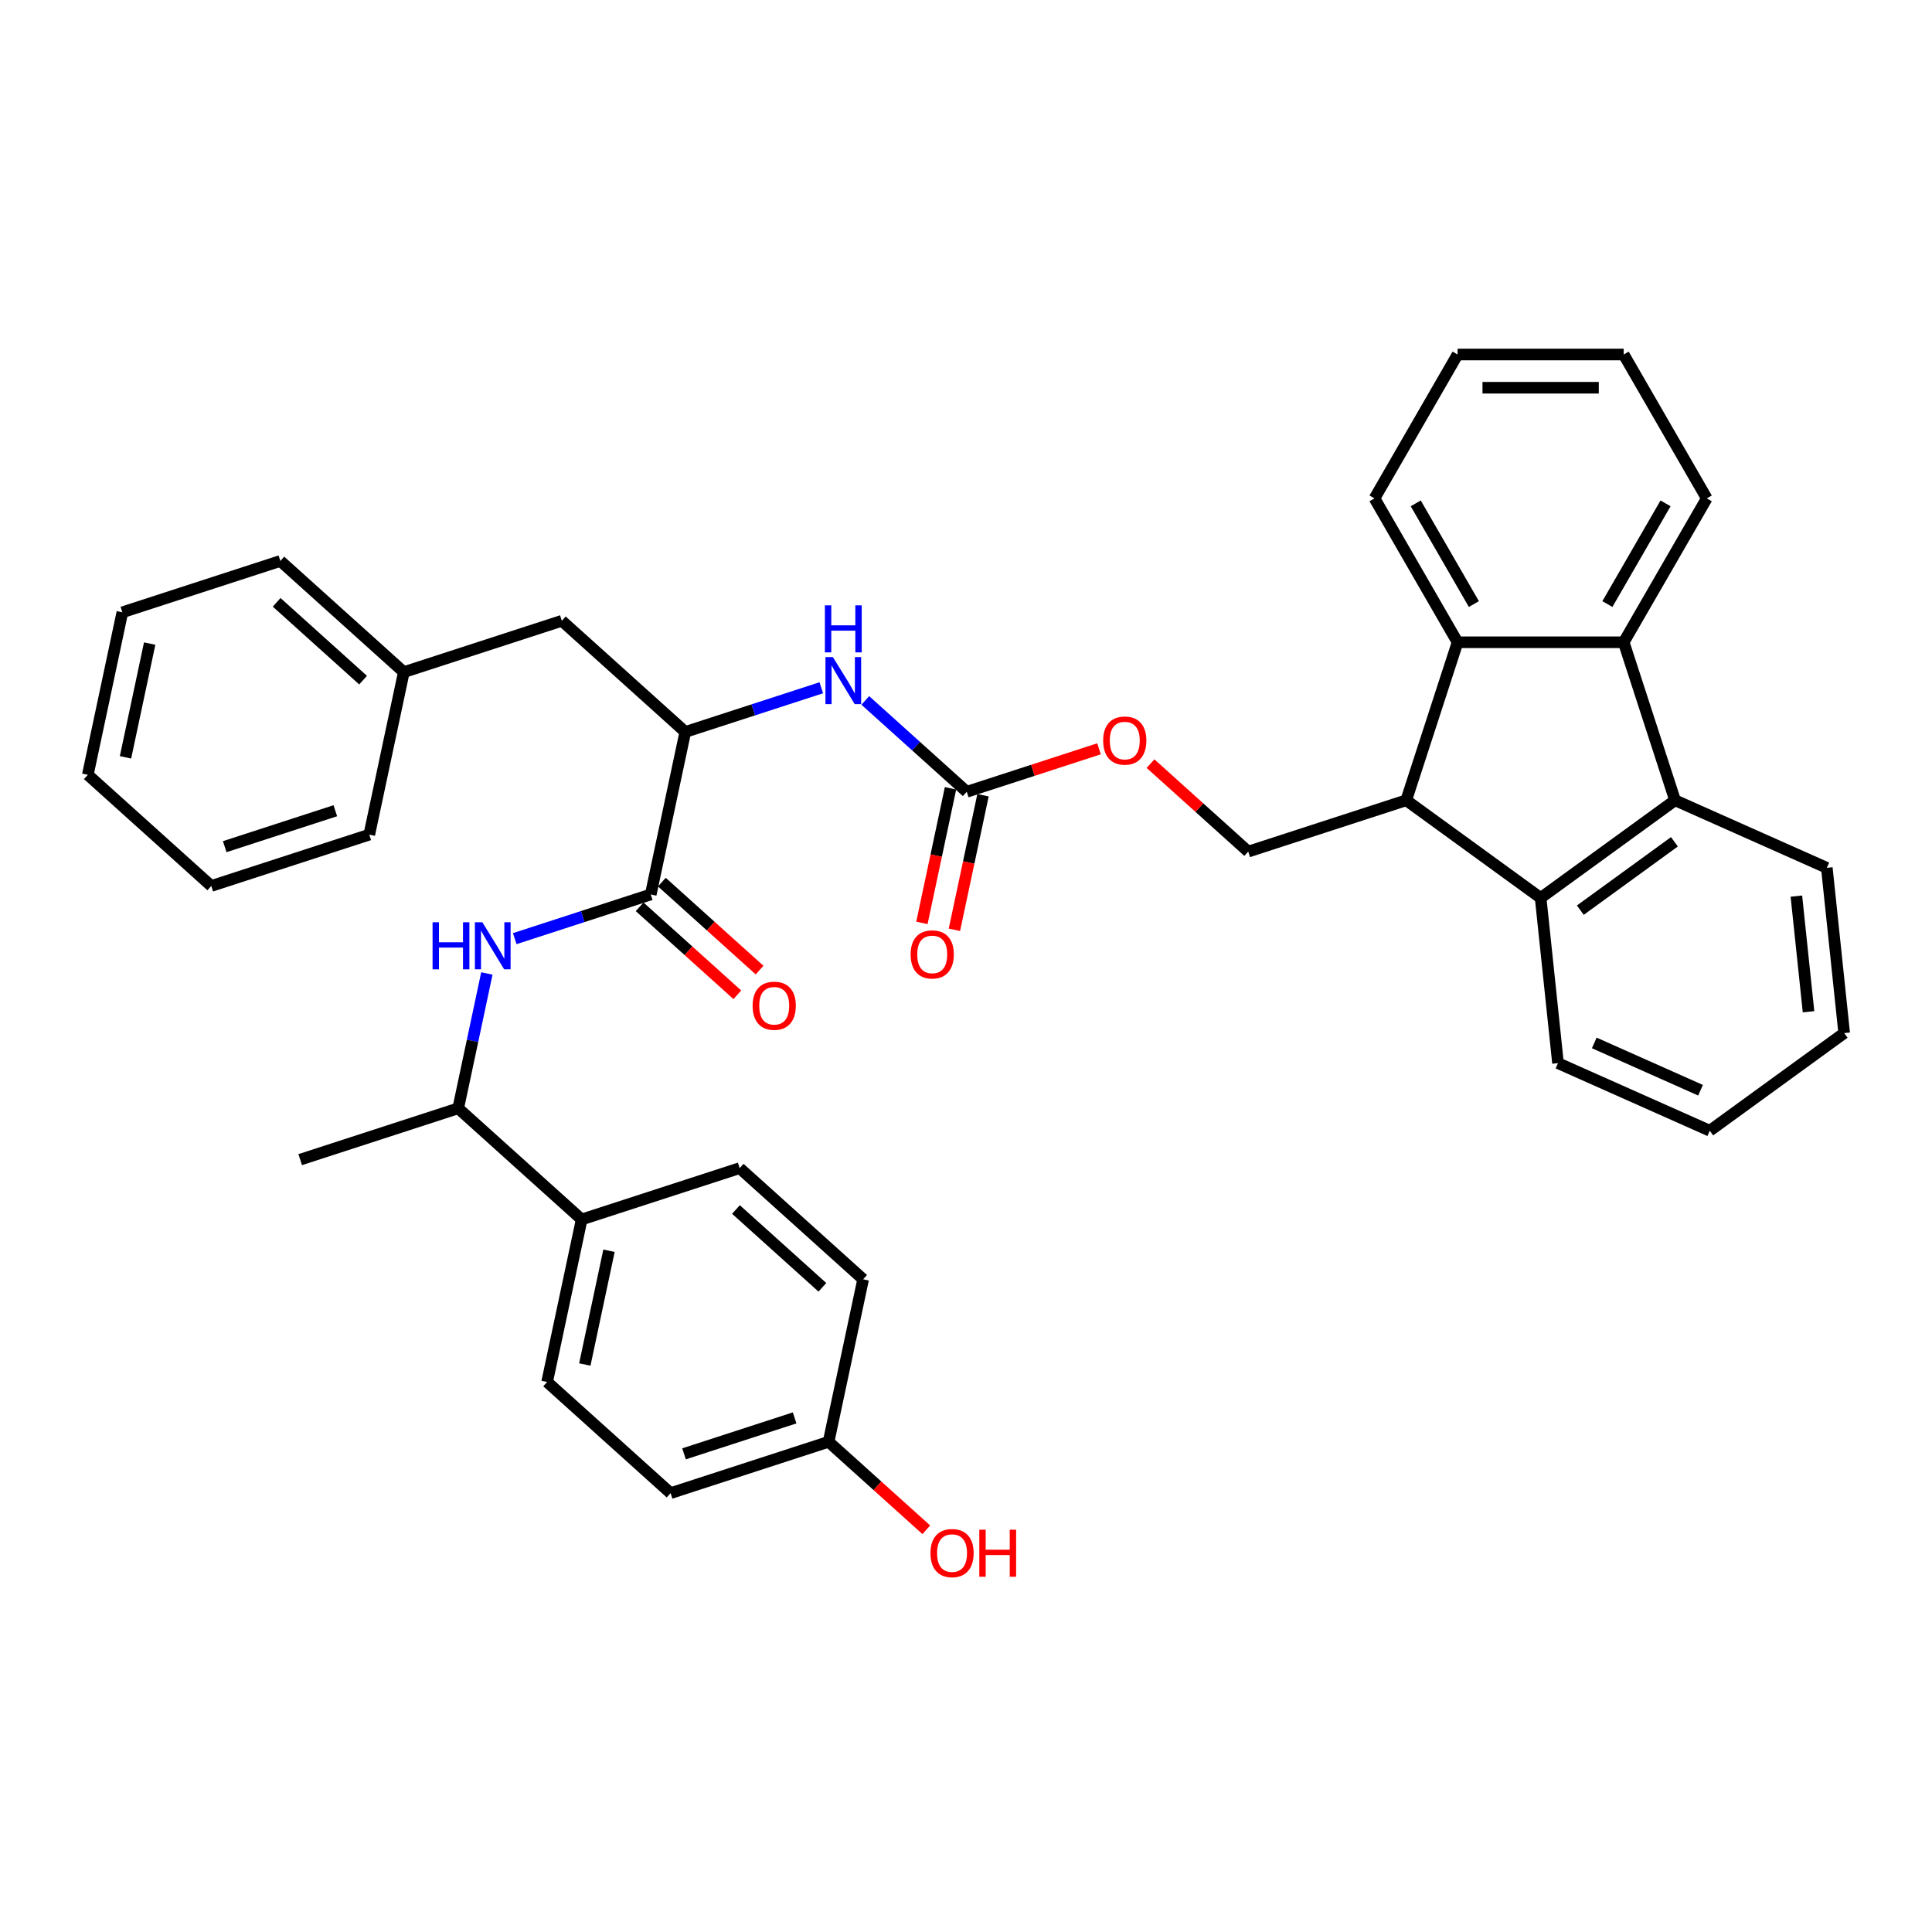 <?xml version='1.0' encoding='iso-8859-1'?>
<svg version='1.1' baseProfile='full'
              xmlns='http://www.w3.org/2000/svg'
                      xmlns:rdkit='http://www.rdkit.org/xml'
                      xmlns:xlink='http://www.w3.org/1999/xlink'
                  xml:space='preserve'
width='1000px' height='1000px' viewBox='0 0 1000 1000'>
<!-- END OF HEADER -->
<rect style='opacity:1.0;fill:#FFFFFF;stroke:none' width='1000' height='1000' x='0' y='0'> </rect>
<path class='bond-2' d='M 727.863,414.219 L 797.431,464.763' style='fill:none;fill-rule:evenodd;stroke:#000000;stroke-width:6px;stroke-linecap:butt;stroke-linejoin:miter;stroke-opacity:1' />
<path class='bond-3' d='M 727.863,414.219 L 754.436,332.436' style='fill:none;fill-rule:evenodd;stroke:#000000;stroke-width:6px;stroke-linecap:butt;stroke-linejoin:miter;stroke-opacity:1' />
<path class='bond-9' d='M 727.863,414.219 L 646.08,440.791' style='fill:none;fill-rule:evenodd;stroke:#000000;stroke-width:6px;stroke-linecap:butt;stroke-linejoin:miter;stroke-opacity:1' />
<path class='bond-0' d='M 840.427,332.436 L 754.436,332.436' style='fill:none;fill-rule:evenodd;stroke:#000000;stroke-width:6px;stroke-linecap:butt;stroke-linejoin:miter;stroke-opacity:1' />
<path class='bond-22' d='M 840.427,332.436 L 883.423,257.965' style='fill:none;fill-rule:evenodd;stroke:#000000;stroke-width:6px;stroke-linecap:butt;stroke-linejoin:miter;stroke-opacity:1' />
<path class='bond-22' d='M 831.982,312.666 L 862.079,260.537' style='fill:none;fill-rule:evenodd;stroke:#000000;stroke-width:6px;stroke-linecap:butt;stroke-linejoin:miter;stroke-opacity:1' />
<path class='bond-37' d='M 840.427,332.436 L 867,414.219' style='fill:none;fill-rule:evenodd;stroke:#000000;stroke-width:6px;stroke-linecap:butt;stroke-linejoin:miter;stroke-opacity:1' />
<path class='bond-1' d='M 867,414.219 L 797.431,464.763' style='fill:none;fill-rule:evenodd;stroke:#000000;stroke-width:6px;stroke-linecap:butt;stroke-linejoin:miter;stroke-opacity:1' />
<path class='bond-1' d='M 866.673,435.714 L 817.976,471.095' style='fill:none;fill-rule:evenodd;stroke:#000000;stroke-width:6px;stroke-linecap:butt;stroke-linejoin:miter;stroke-opacity:1' />
<path class='bond-23' d='M 867,414.219 L 945.557,449.194' style='fill:none;fill-rule:evenodd;stroke:#000000;stroke-width:6px;stroke-linecap:butt;stroke-linejoin:miter;stroke-opacity:1' />
<path class='bond-25' d='M 797.431,464.763 L 806.42,550.283' style='fill:none;fill-rule:evenodd;stroke:#000000;stroke-width:6px;stroke-linecap:butt;stroke-linejoin:miter;stroke-opacity:1' />
<path class='bond-24' d='M 754.436,332.436 L 711.44,257.965' style='fill:none;fill-rule:evenodd;stroke:#000000;stroke-width:6px;stroke-linecap:butt;stroke-linejoin:miter;stroke-opacity:1' />
<path class='bond-24' d='M 762.88,312.666 L 732.783,260.537' style='fill:none;fill-rule:evenodd;stroke:#000000;stroke-width:6px;stroke-linecap:butt;stroke-linejoin:miter;stroke-opacity:1' />
<path class='bond-4' d='M 336.828,462.97 L 354.707,378.858' style='fill:none;fill-rule:evenodd;stroke:#000000;stroke-width:6px;stroke-linecap:butt;stroke-linejoin:miter;stroke-opacity:1' />
<path class='bond-5' d='M 336.828,462.97 L 301.629,474.407' style='fill:none;fill-rule:evenodd;stroke:#000000;stroke-width:6px;stroke-linecap:butt;stroke-linejoin:miter;stroke-opacity:1' />
<path class='bond-5' d='M 301.629,474.407 L 266.431,485.844' style='fill:none;fill-rule:evenodd;stroke:#0000FF;stroke-width:6px;stroke-linecap:butt;stroke-linejoin:miter;stroke-opacity:1' />
<path class='bond-13' d='M 331.074,469.361 L 356.362,492.13' style='fill:none;fill-rule:evenodd;stroke:#000000;stroke-width:6px;stroke-linecap:butt;stroke-linejoin:miter;stroke-opacity:1' />
<path class='bond-13' d='M 356.362,492.13 L 381.649,514.899' style='fill:none;fill-rule:evenodd;stroke:#FF0000;stroke-width:6px;stroke-linecap:butt;stroke-linejoin:miter;stroke-opacity:1' />
<path class='bond-13' d='M 342.582,456.58 L 367.87,479.349' style='fill:none;fill-rule:evenodd;stroke:#000000;stroke-width:6px;stroke-linecap:butt;stroke-linejoin:miter;stroke-opacity:1' />
<path class='bond-13' d='M 367.87,479.349 L 393.157,502.118' style='fill:none;fill-rule:evenodd;stroke:#FF0000;stroke-width:6px;stroke-linecap:butt;stroke-linejoin:miter;stroke-opacity:1' />
<path class='bond-10' d='M 252,503.869 L 244.583,538.762' style='fill:none;fill-rule:evenodd;stroke:#0000FF;stroke-width:6px;stroke-linecap:butt;stroke-linejoin:miter;stroke-opacity:1' />
<path class='bond-10' d='M 244.583,538.762 L 237.167,573.655' style='fill:none;fill-rule:evenodd;stroke:#000000;stroke-width:6px;stroke-linecap:butt;stroke-linejoin:miter;stroke-opacity:1' />
<path class='bond-6' d='M 500.393,409.825 L 534.62,398.704' style='fill:none;fill-rule:evenodd;stroke:#000000;stroke-width:6px;stroke-linecap:butt;stroke-linejoin:miter;stroke-opacity:1' />
<path class='bond-6' d='M 534.62,398.704 L 568.847,387.583' style='fill:none;fill-rule:evenodd;stroke:#FF0000;stroke-width:6px;stroke-linecap:butt;stroke-linejoin:miter;stroke-opacity:1' />
<path class='bond-8' d='M 500.393,409.825 L 474.134,386.181' style='fill:none;fill-rule:evenodd;stroke:#000000;stroke-width:6px;stroke-linecap:butt;stroke-linejoin:miter;stroke-opacity:1' />
<path class='bond-8' d='M 474.134,386.181 L 447.875,362.537' style='fill:none;fill-rule:evenodd;stroke:#0000FF;stroke-width:6px;stroke-linecap:butt;stroke-linejoin:miter;stroke-opacity:1' />
<path class='bond-15' d='M 491.982,408.037 L 484.58,442.861' style='fill:none;fill-rule:evenodd;stroke:#000000;stroke-width:6px;stroke-linecap:butt;stroke-linejoin:miter;stroke-opacity:1' />
<path class='bond-15' d='M 484.58,442.861 L 477.178,477.685' style='fill:none;fill-rule:evenodd;stroke:#FF0000;stroke-width:6px;stroke-linecap:butt;stroke-linejoin:miter;stroke-opacity:1' />
<path class='bond-15' d='M 508.805,411.613 L 501.403,446.437' style='fill:none;fill-rule:evenodd;stroke:#000000;stroke-width:6px;stroke-linecap:butt;stroke-linejoin:miter;stroke-opacity:1' />
<path class='bond-15' d='M 501.403,446.437 L 494,481.261' style='fill:none;fill-rule:evenodd;stroke:#FF0000;stroke-width:6px;stroke-linecap:butt;stroke-linejoin:miter;stroke-opacity:1' />
<path class='bond-7' d='M 354.707,378.858 L 389.905,367.421' style='fill:none;fill-rule:evenodd;stroke:#000000;stroke-width:6px;stroke-linecap:butt;stroke-linejoin:miter;stroke-opacity:1' />
<path class='bond-7' d='M 389.905,367.421 L 425.104,355.984' style='fill:none;fill-rule:evenodd;stroke:#0000FF;stroke-width:6px;stroke-linecap:butt;stroke-linejoin:miter;stroke-opacity:1' />
<path class='bond-14' d='M 354.707,378.858 L 290.803,321.319' style='fill:none;fill-rule:evenodd;stroke:#000000;stroke-width:6px;stroke-linecap:butt;stroke-linejoin:miter;stroke-opacity:1' />
<path class='bond-11' d='M 646.08,440.791 L 620.792,418.022' style='fill:none;fill-rule:evenodd;stroke:#000000;stroke-width:6px;stroke-linecap:butt;stroke-linejoin:miter;stroke-opacity:1' />
<path class='bond-11' d='M 620.792,418.022 L 595.505,395.253' style='fill:none;fill-rule:evenodd;stroke:#FF0000;stroke-width:6px;stroke-linecap:butt;stroke-linejoin:miter;stroke-opacity:1' />
<path class='bond-12' d='M 237.167,573.655 L 301.071,631.195' style='fill:none;fill-rule:evenodd;stroke:#000000;stroke-width:6px;stroke-linecap:butt;stroke-linejoin:miter;stroke-opacity:1' />
<path class='bond-27' d='M 237.167,573.655 L 155.384,600.228' style='fill:none;fill-rule:evenodd;stroke:#000000;stroke-width:6px;stroke-linecap:butt;stroke-linejoin:miter;stroke-opacity:1' />
<path class='bond-16' d='M 301.071,631.195 L 283.192,715.307' style='fill:none;fill-rule:evenodd;stroke:#000000;stroke-width:6px;stroke-linecap:butt;stroke-linejoin:miter;stroke-opacity:1' />
<path class='bond-16' d='M 315.211,647.387 L 302.696,706.266' style='fill:none;fill-rule:evenodd;stroke:#000000;stroke-width:6px;stroke-linecap:butt;stroke-linejoin:miter;stroke-opacity:1' />
<path class='bond-17' d='M 301.071,631.195 L 382.853,604.622' style='fill:none;fill-rule:evenodd;stroke:#000000;stroke-width:6px;stroke-linecap:butt;stroke-linejoin:miter;stroke-opacity:1' />
<path class='bond-19' d='M 290.803,321.319 L 209.02,347.891' style='fill:none;fill-rule:evenodd;stroke:#000000;stroke-width:6px;stroke-linecap:butt;stroke-linejoin:miter;stroke-opacity:1' />
<path class='bond-20' d='M 283.192,715.307 L 347.096,772.847' style='fill:none;fill-rule:evenodd;stroke:#000000;stroke-width:6px;stroke-linecap:butt;stroke-linejoin:miter;stroke-opacity:1' />
<path class='bond-21' d='M 382.853,604.622 L 446.758,662.162' style='fill:none;fill-rule:evenodd;stroke:#000000;stroke-width:6px;stroke-linecap:butt;stroke-linejoin:miter;stroke-opacity:1' />
<path class='bond-21' d='M 380.931,626.034 L 425.664,666.311' style='fill:none;fill-rule:evenodd;stroke:#000000;stroke-width:6px;stroke-linecap:butt;stroke-linejoin:miter;stroke-opacity:1' />
<path class='bond-18' d='M 428.879,746.274 L 446.758,662.162' style='fill:none;fill-rule:evenodd;stroke:#000000;stroke-width:6px;stroke-linecap:butt;stroke-linejoin:miter;stroke-opacity:1' />
<path class='bond-26' d='M 428.879,746.274 L 454.167,769.043' style='fill:none;fill-rule:evenodd;stroke:#000000;stroke-width:6px;stroke-linecap:butt;stroke-linejoin:miter;stroke-opacity:1' />
<path class='bond-26' d='M 454.167,769.043 L 479.454,791.812' style='fill:none;fill-rule:evenodd;stroke:#FF0000;stroke-width:6px;stroke-linecap:butt;stroke-linejoin:miter;stroke-opacity:1' />
<path class='bond-41' d='M 428.879,746.274 L 347.096,772.847' style='fill:none;fill-rule:evenodd;stroke:#000000;stroke-width:6px;stroke-linecap:butt;stroke-linejoin:miter;stroke-opacity:1' />
<path class='bond-41' d='M 411.297,733.903 L 354.049,752.504' style='fill:none;fill-rule:evenodd;stroke:#000000;stroke-width:6px;stroke-linecap:butt;stroke-linejoin:miter;stroke-opacity:1' />
<path class='bond-28' d='M 209.02,347.891 L 145.116,290.352' style='fill:none;fill-rule:evenodd;stroke:#000000;stroke-width:6px;stroke-linecap:butt;stroke-linejoin:miter;stroke-opacity:1' />
<path class='bond-28' d='M 187.926,352.041 L 143.194,311.764' style='fill:none;fill-rule:evenodd;stroke:#000000;stroke-width:6px;stroke-linecap:butt;stroke-linejoin:miter;stroke-opacity:1' />
<path class='bond-29' d='M 209.02,347.891 L 191.141,432.004' style='fill:none;fill-rule:evenodd;stroke:#000000;stroke-width:6px;stroke-linecap:butt;stroke-linejoin:miter;stroke-opacity:1' />
<path class='bond-38' d='M 883.423,257.965 L 840.427,183.494' style='fill:none;fill-rule:evenodd;stroke:#000000;stroke-width:6px;stroke-linecap:butt;stroke-linejoin:miter;stroke-opacity:1' />
<path class='bond-39' d='M 945.557,449.194 L 954.545,534.715' style='fill:none;fill-rule:evenodd;stroke:#000000;stroke-width:6px;stroke-linecap:butt;stroke-linejoin:miter;stroke-opacity:1' />
<path class='bond-39' d='M 929.801,463.82 L 936.093,523.684' style='fill:none;fill-rule:evenodd;stroke:#000000;stroke-width:6px;stroke-linecap:butt;stroke-linejoin:miter;stroke-opacity:1' />
<path class='bond-33' d='M 711.44,257.965 L 754.436,183.494' style='fill:none;fill-rule:evenodd;stroke:#000000;stroke-width:6px;stroke-linecap:butt;stroke-linejoin:miter;stroke-opacity:1' />
<path class='bond-30' d='M 806.42,550.283 L 884.977,585.259' style='fill:none;fill-rule:evenodd;stroke:#000000;stroke-width:6px;stroke-linecap:butt;stroke-linejoin:miter;stroke-opacity:1' />
<path class='bond-30' d='M 825.199,539.818 L 880.189,564.301' style='fill:none;fill-rule:evenodd;stroke:#000000;stroke-width:6px;stroke-linecap:butt;stroke-linejoin:miter;stroke-opacity:1' />
<path class='bond-35' d='M 145.116,290.352 L 63.333,316.925' style='fill:none;fill-rule:evenodd;stroke:#000000;stroke-width:6px;stroke-linecap:butt;stroke-linejoin:miter;stroke-opacity:1' />
<path class='bond-34' d='M 191.141,432.004 L 109.359,458.576' style='fill:none;fill-rule:evenodd;stroke:#000000;stroke-width:6px;stroke-linecap:butt;stroke-linejoin:miter;stroke-opacity:1' />
<path class='bond-34' d='M 173.559,419.633 L 116.311,438.234' style='fill:none;fill-rule:evenodd;stroke:#000000;stroke-width:6px;stroke-linecap:butt;stroke-linejoin:miter;stroke-opacity:1' />
<path class='bond-31' d='M 884.977,585.259 L 954.545,534.715' style='fill:none;fill-rule:evenodd;stroke:#000000;stroke-width:6px;stroke-linecap:butt;stroke-linejoin:miter;stroke-opacity:1' />
<path class='bond-32' d='M 840.427,183.494 L 754.436,183.494' style='fill:none;fill-rule:evenodd;stroke:#000000;stroke-width:6px;stroke-linecap:butt;stroke-linejoin:miter;stroke-opacity:1' />
<path class='bond-32' d='M 827.528,200.693 L 767.334,200.693' style='fill:none;fill-rule:evenodd;stroke:#000000;stroke-width:6px;stroke-linecap:butt;stroke-linejoin:miter;stroke-opacity:1' />
<path class='bond-36' d='M 109.359,458.576 L 45.455,401.037' style='fill:none;fill-rule:evenodd;stroke:#000000;stroke-width:6px;stroke-linecap:butt;stroke-linejoin:miter;stroke-opacity:1' />
<path class='bond-40' d='M 63.333,316.925 L 45.455,401.037' style='fill:none;fill-rule:evenodd;stroke:#000000;stroke-width:6px;stroke-linecap:butt;stroke-linejoin:miter;stroke-opacity:1' />
<path class='bond-40' d='M 77.474,333.117 L 64.959,391.996' style='fill:none;fill-rule:evenodd;stroke:#000000;stroke-width:6px;stroke-linecap:butt;stroke-linejoin:miter;stroke-opacity:1' />
<path  class='atom-6' d='M 223.899 477.367
L 227.201 477.367
L 227.201 487.72
L 239.653 487.72
L 239.653 477.367
L 242.955 477.367
L 242.955 501.719
L 239.653 501.719
L 239.653 490.472
L 227.201 490.472
L 227.201 501.719
L 223.899 501.719
L 223.899 477.367
' fill='#0000FF'/>
<path  class='atom-6' d='M 249.662 477.367
L 257.642 490.265
Q 258.433 491.538, 259.706 493.843
Q 260.979 496.147, 261.048 496.285
L 261.048 477.367
L 264.281 477.367
L 264.281 501.719
L 260.944 501.719
L 252.38 487.617
Q 251.382 485.966, 250.316 484.074
Q 249.284 482.182, 248.974 481.597
L 248.974 501.719
L 245.81 501.719
L 245.81 477.367
L 249.662 477.367
' fill='#0000FF'/>
<path  class='atom-9' d='M 431.106 340.109
L 439.086 353.008
Q 439.877 354.28, 441.15 356.585
Q 442.423 358.889, 442.492 359.027
L 442.492 340.109
L 445.725 340.109
L 445.725 364.462
L 442.388 364.462
L 433.824 350.359
Q 432.826 348.708, 431.76 346.816
Q 430.728 344.924, 430.418 344.34
L 430.418 364.462
L 427.254 364.462
L 427.254 340.109
L 431.106 340.109
' fill='#0000FF'/>
<path  class='atom-9' d='M 426.961 313.321
L 430.264 313.321
L 430.264 323.674
L 442.715 323.674
L 442.715 313.321
L 446.017 313.321
L 446.017 337.674
L 442.715 337.674
L 442.715 326.426
L 430.264 326.426
L 430.264 337.674
L 426.961 337.674
L 426.961 313.321
' fill='#0000FF'/>
<path  class='atom-12' d='M 570.997 383.321
Q 570.997 377.473, 573.887 374.206
Q 576.776 370.938, 582.176 370.938
Q 587.576 370.938, 590.466 374.206
Q 593.355 377.473, 593.355 383.321
Q 593.355 389.237, 590.431 392.608
Q 587.508 395.944, 582.176 395.944
Q 576.81 395.944, 573.887 392.608
Q 570.997 389.271, 570.997 383.321
M 582.176 393.192
Q 585.891 393.192, 587.886 390.716
Q 589.915 388.205, 589.915 383.321
Q 589.915 378.54, 587.886 376.132
Q 585.891 373.69, 582.176 373.69
Q 578.461 373.69, 576.432 376.097
Q 574.437 378.505, 574.437 383.321
Q 574.437 388.239, 576.432 390.716
Q 578.461 393.192, 582.176 393.192
' fill='#FF0000'/>
<path  class='atom-14' d='M 389.553 520.579
Q 389.553 514.731, 392.443 511.463
Q 395.332 508.196, 400.732 508.196
Q 406.132 508.196, 409.022 511.463
Q 411.911 514.731, 411.911 520.579
Q 411.911 526.495, 408.987 529.866
Q 406.064 533.202, 400.732 533.202
Q 395.366 533.202, 392.443 529.866
Q 389.553 526.529, 389.553 520.579
M 400.732 530.45
Q 404.447 530.45, 406.442 527.974
Q 408.471 525.463, 408.471 520.579
Q 408.471 515.797, 406.442 513.39
Q 404.447 510.948, 400.732 510.948
Q 397.017 510.948, 394.988 513.355
Q 392.993 515.763, 392.993 520.579
Q 392.993 525.497, 394.988 527.974
Q 397.017 530.45, 400.732 530.45
' fill='#FF0000'/>
<path  class='atom-16' d='M 471.336 494.006
Q 471.336 488.158, 474.225 484.891
Q 477.115 481.623, 482.515 481.623
Q 487.915 481.623, 490.804 484.891
Q 493.694 488.158, 493.694 494.006
Q 493.694 499.922, 490.77 503.293
Q 487.846 506.629, 482.515 506.629
Q 477.149 506.629, 474.225 503.293
Q 471.336 499.956, 471.336 494.006
M 482.515 503.878
Q 486.23 503.878, 488.225 501.401
Q 490.254 498.89, 490.254 494.006
Q 490.254 489.225, 488.225 486.817
Q 486.23 484.375, 482.515 484.375
Q 478.8 484.375, 476.771 486.782
Q 474.776 489.19, 474.776 494.006
Q 474.776 498.924, 476.771 501.401
Q 478.8 503.878, 482.515 503.878
' fill='#FF0000'/>
<path  class='atom-27' d='M 481.604 803.882
Q 481.604 798.035, 484.493 794.767
Q 487.383 791.499, 492.783 791.499
Q 498.183 791.499, 501.073 794.767
Q 503.962 798.035, 503.962 803.882
Q 503.962 809.798, 501.038 813.169
Q 498.114 816.506, 492.783 816.506
Q 487.417 816.506, 484.493 813.169
Q 481.604 809.833, 481.604 803.882
M 492.783 813.754
Q 496.498 813.754, 498.493 811.277
Q 500.522 808.766, 500.522 803.882
Q 500.522 799.101, 498.493 796.693
Q 496.498 794.251, 492.783 794.251
Q 489.068 794.251, 487.039 796.659
Q 485.044 799.067, 485.044 803.882
Q 485.044 808.801, 487.039 811.277
Q 489.068 813.754, 492.783 813.754
' fill='#FF0000'/>
<path  class='atom-27' d='M 506.886 791.774
L 510.188 791.774
L 510.188 802.128
L 522.639 802.128
L 522.639 791.774
L 525.941 791.774
L 525.941 816.127
L 522.639 816.127
L 522.639 804.88
L 510.188 804.88
L 510.188 816.127
L 506.886 816.127
L 506.886 791.774
' fill='#FF0000'/>
</svg>
